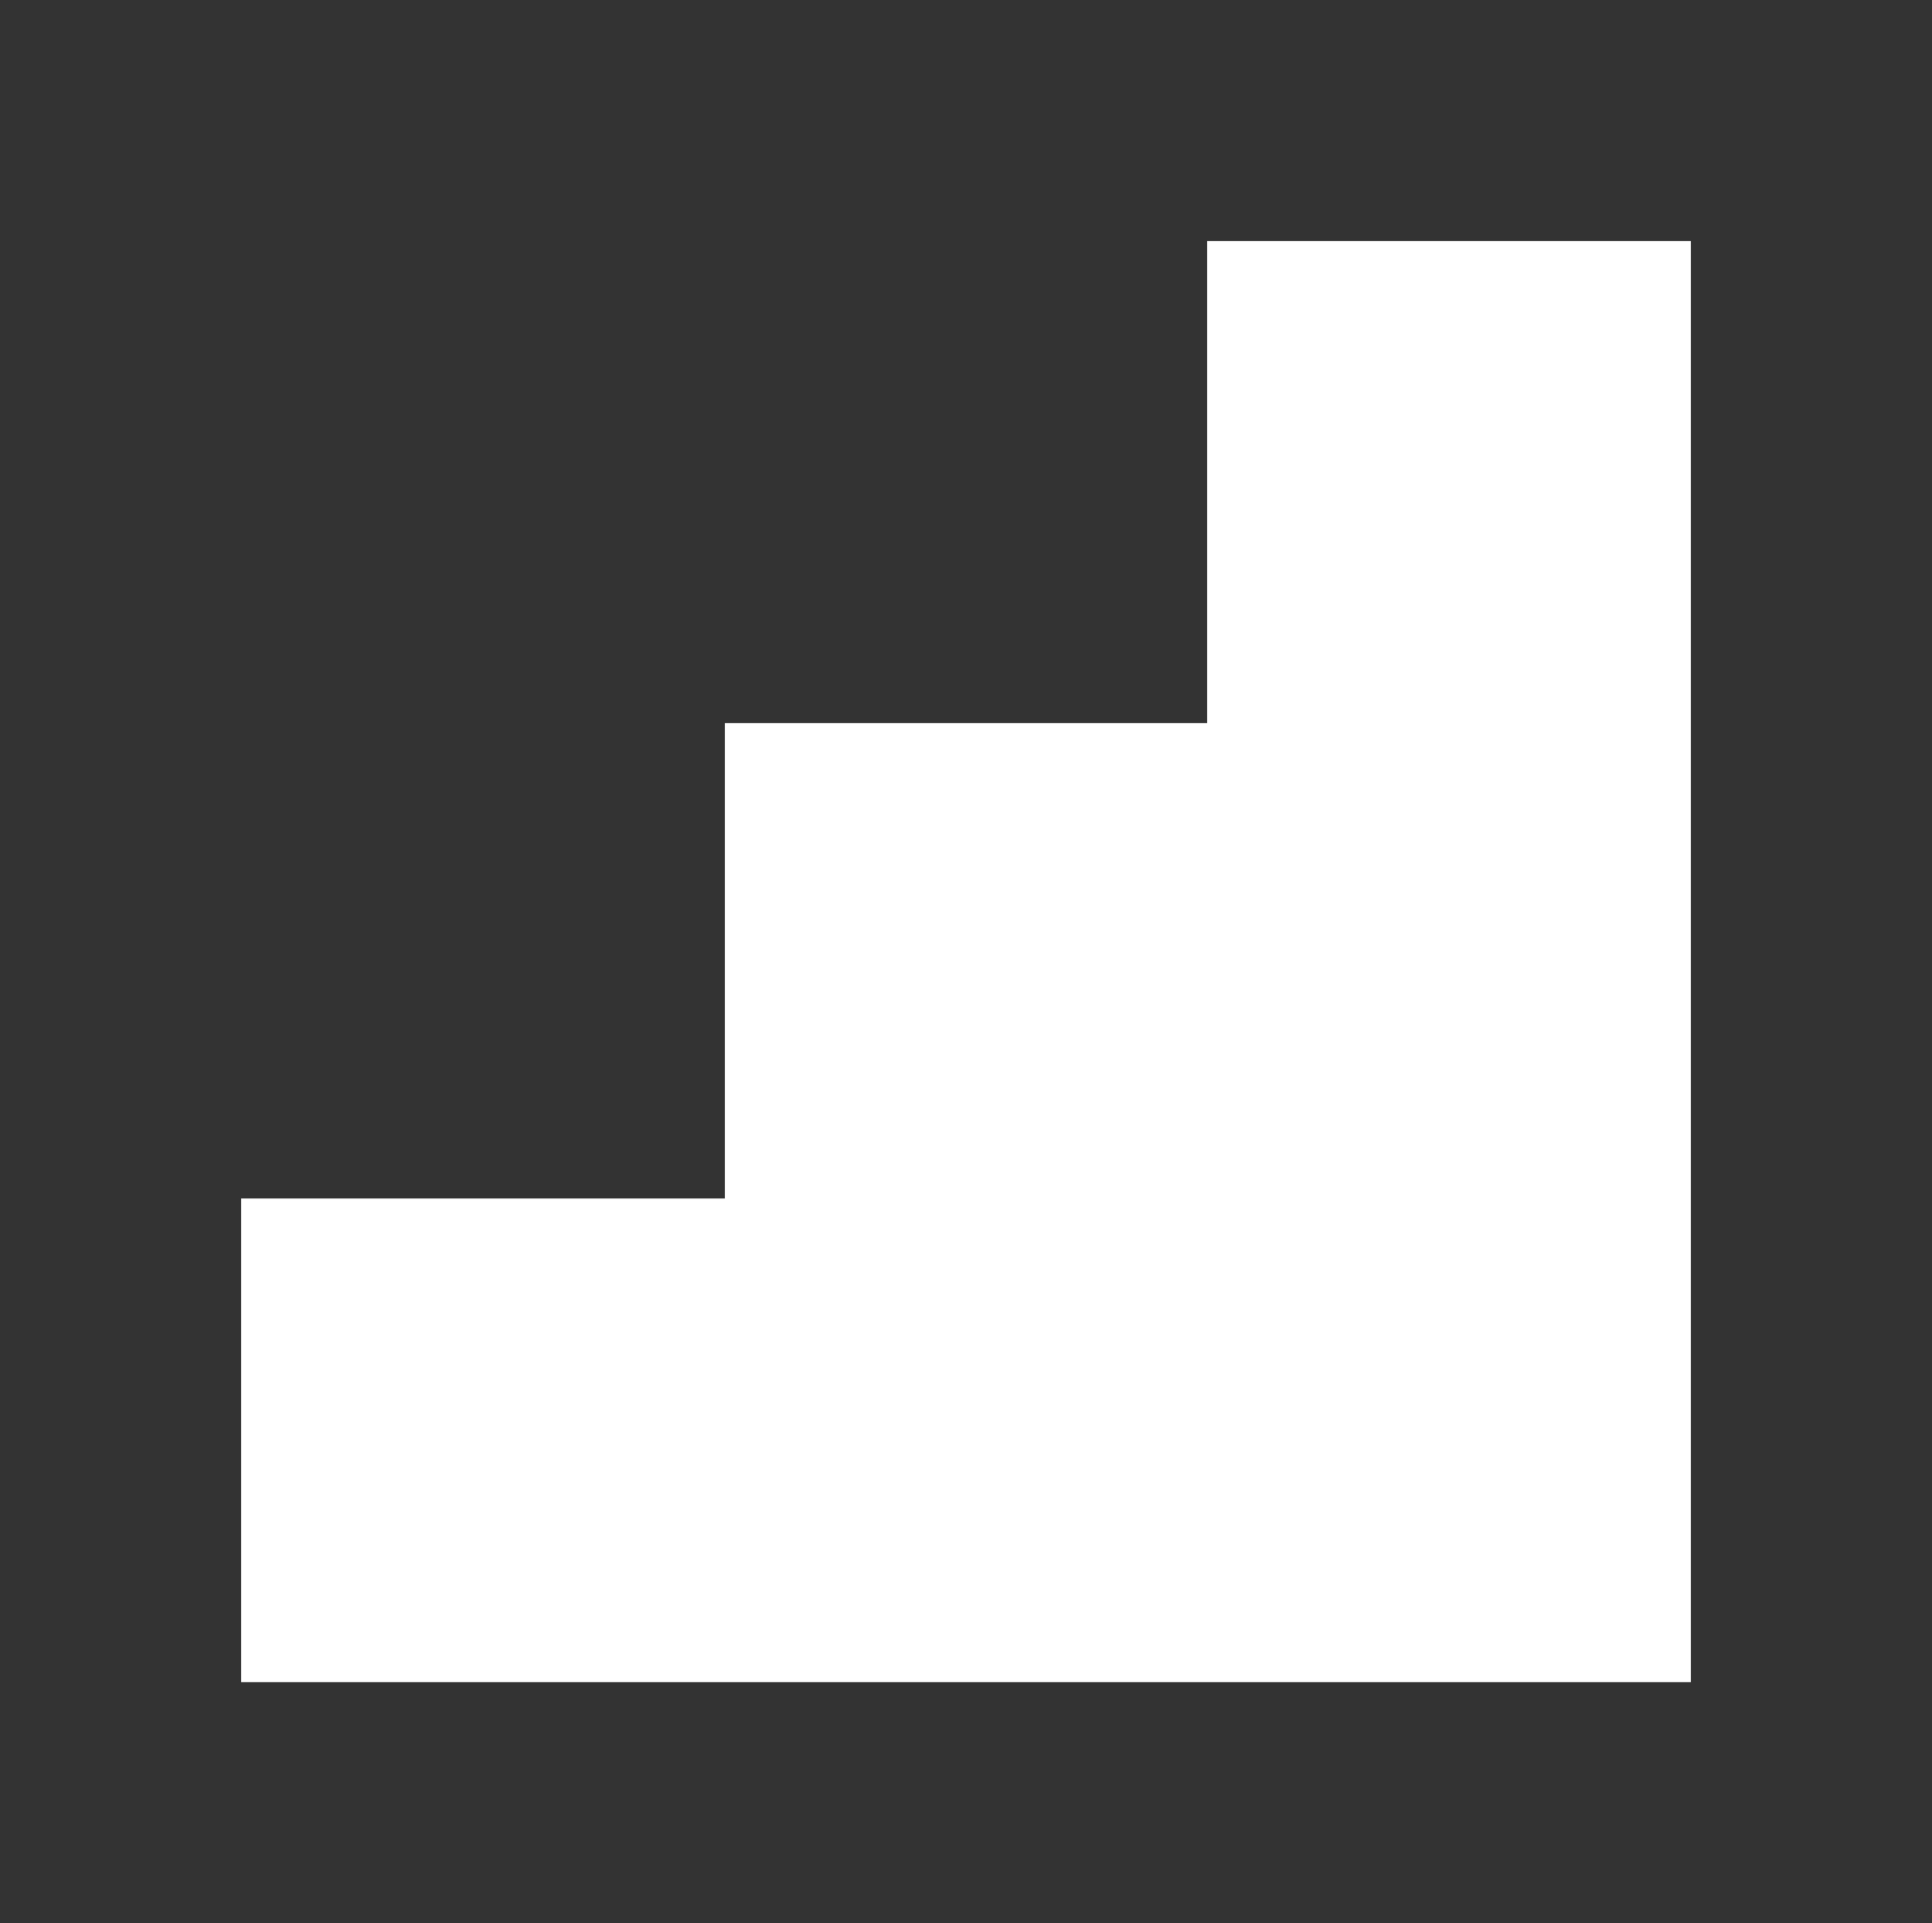 <?xml version="1.0" encoding="UTF-8"?>
<svg id="Layer_1" xmlns="http://www.w3.org/2000/svg" version="1.1" viewBox="0 0 116.2 115.7">
  <rect x="0" y="0" width="116.2" height="115.7" fill="#333333" stroke="none"/>
  <!-- Generator: Adobe Illustrator 29.1.0, SVG Export Plug-In . SVG Version: 2.1.0 Build 142)  -->
  <defs>
    <style>
      .st0 {
        fill: #fff;
      }
    </style>
  </defs>
  <polygon class="st0" points="72.6 14.5 72.6 43.5 43.6 43.5 43.6 72.1 14.5 72.1 14.5 101.2 43.6 101.2 72.6 101.2 101.7 101.2 101.7 72.6 101.7 72.1 101.7 43.5 101.7 14.5 72.6 14.5"/>
</svg>
